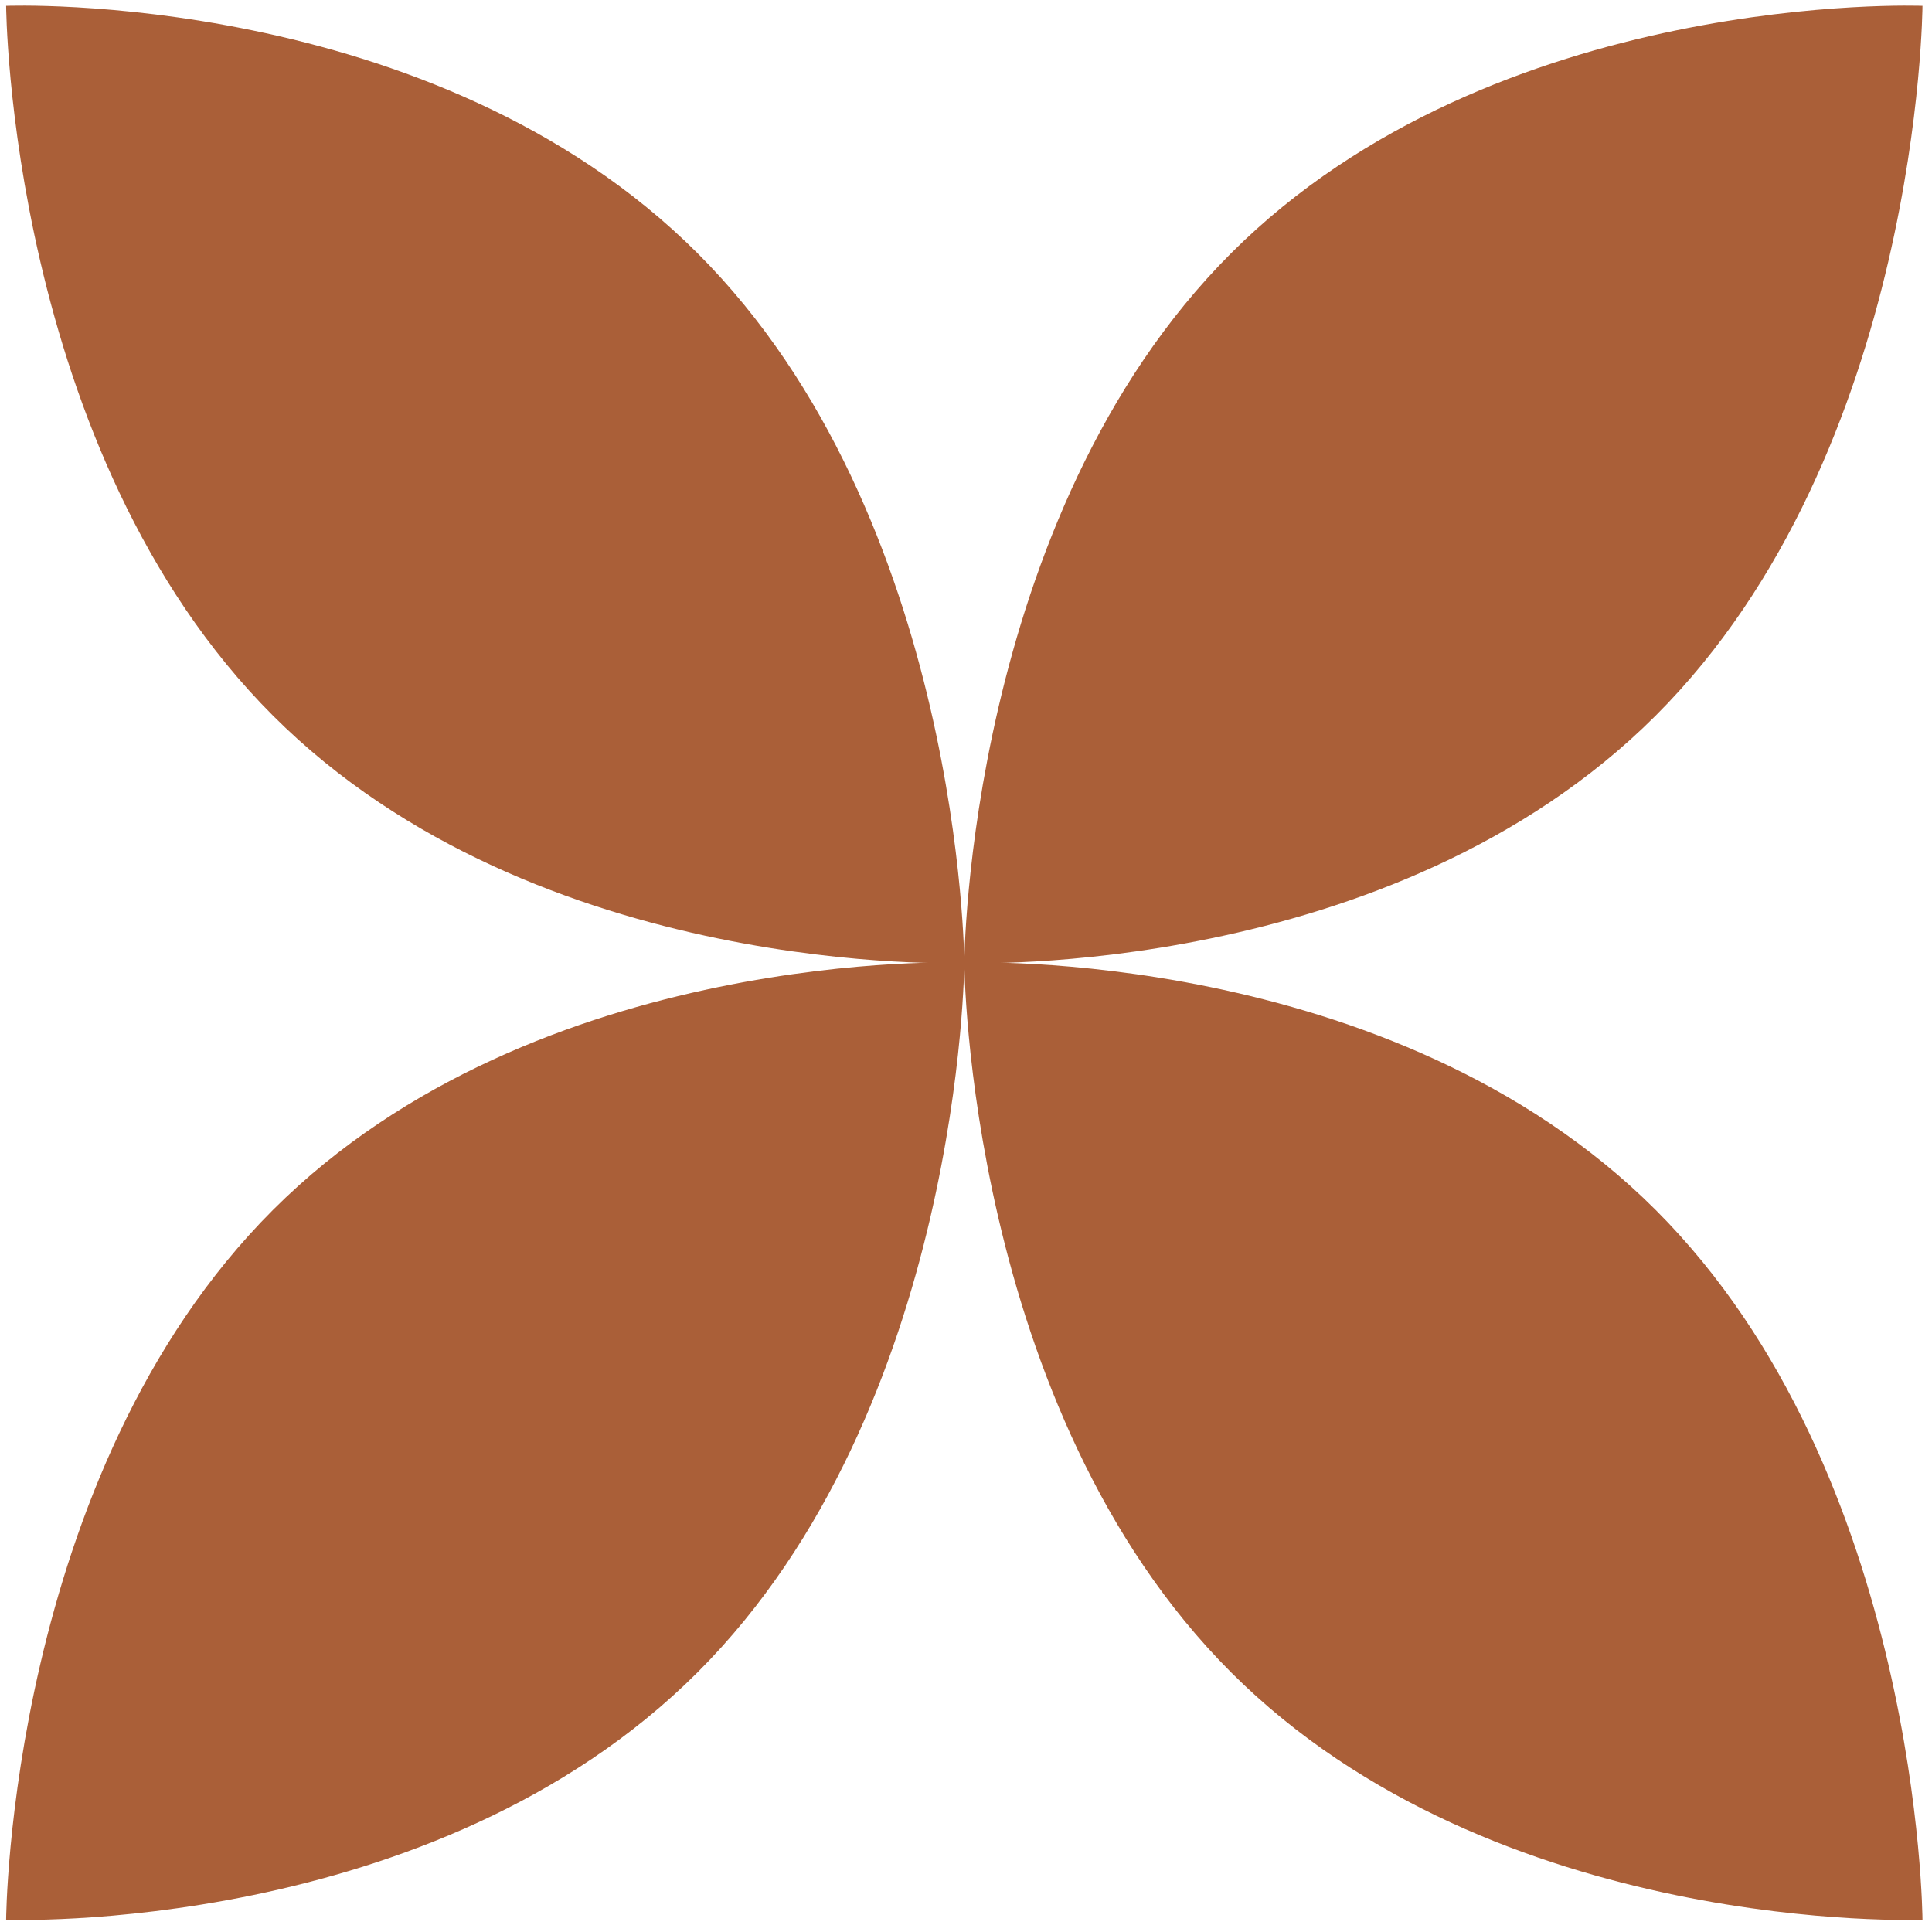 <?xml version="1.0" encoding="UTF-8"?> <svg xmlns="http://www.w3.org/2000/svg" width="40" height="40" viewBox="0 0 40 40" fill="none"><path d="M14.44 5.241C19.919 10.713 19.965 19.937 19.965 19.937C19.965 19.937 11.13 20.289 5.652 14.817C0.174 9.345 0.127 0.121 0.127 0.121C0.127 0.121 8.962 -0.231 14.44 5.241Z" fill="#AA5F38"></path><path d="M25.49 5.241C20.012 10.713 19.965 19.937 19.965 19.937C19.965 19.937 28.8 20.289 34.278 14.817C39.756 9.345 39.803 0.121 39.803 0.121C39.803 0.121 30.968 -0.231 25.49 5.241Z" fill="#AA5F38"></path><path d="M14.44 34.626C19.919 29.154 19.965 19.93 19.965 19.93C19.965 19.93 11.13 19.578 5.652 25.05C0.174 30.522 0.127 39.746 0.127 39.746C0.127 39.746 8.962 40.098 14.44 34.626Z" fill="#AA5F38"></path><path d="M25.49 34.626C20.012 29.154 19.965 19.93 19.965 19.93C19.965 19.93 28.8 19.578 34.278 25.05C39.756 30.522 39.803 39.746 39.803 39.746C39.803 39.746 30.968 40.098 25.49 34.626Z" fill="#AA5F38"></path></svg> 